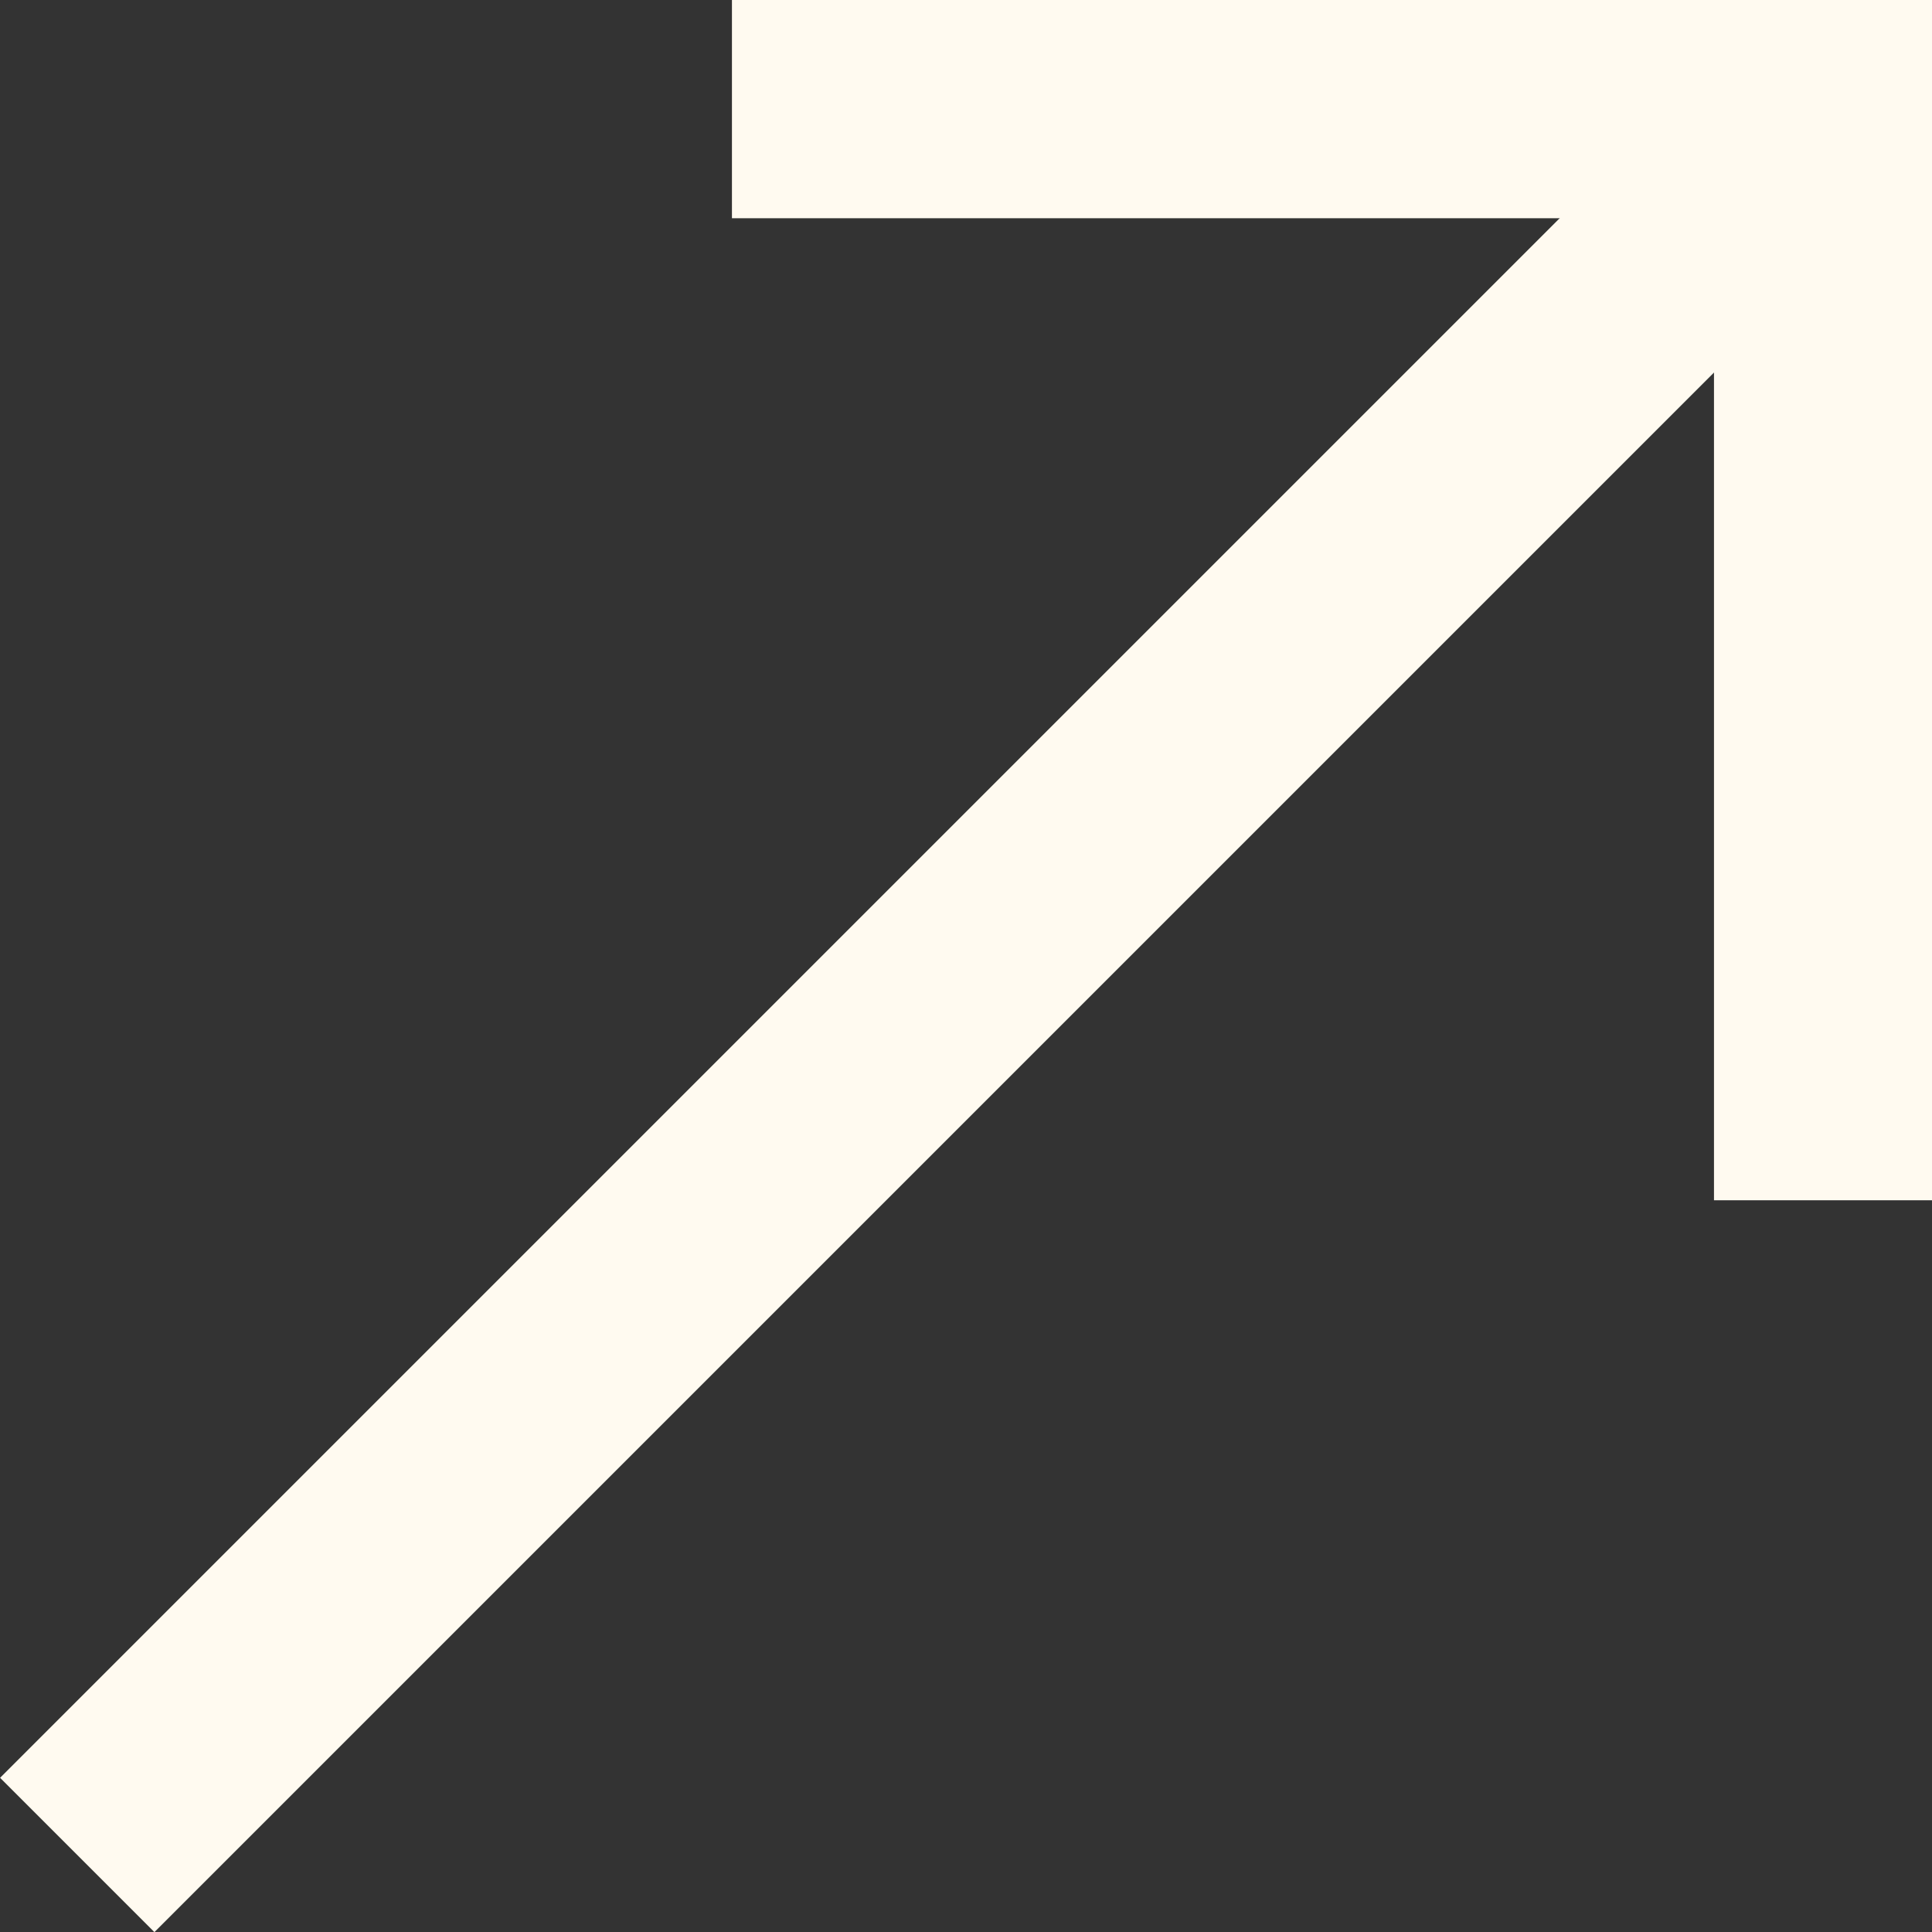 <?xml version="1.0" encoding="UTF-8"?>
<svg xmlns="http://www.w3.org/2000/svg" width="8.853" height="8.854" viewBox="0 0 8.853 8.854">
  <rect x="0" y="0" width="8.853" height="8.854" fill="#333333" stroke="none"/>
  <g id="Arrow" transform="translate(-48.646 -4.237)">
    <g id="Arrow-2" data-name="Arrow" transform="translate(-133 4.737)">
      <path id="Tracé_22300" data-name="Tracé 22300" d="M-1018.354,1649.657l8-8" transform="translate(1200.354 -1641.657)" fill="none" stroke="#fffaf0" stroke-width="1"></path>
      <path id="Tracé_22301" data-name="Tracé 22301" d="M-994.714,1634.021h5v5" transform="translate(1179.714 -1634.021)" fill="none" stroke="#fffaf0" stroke-width="1"></path>
    </g>
  </g>
</svg>
